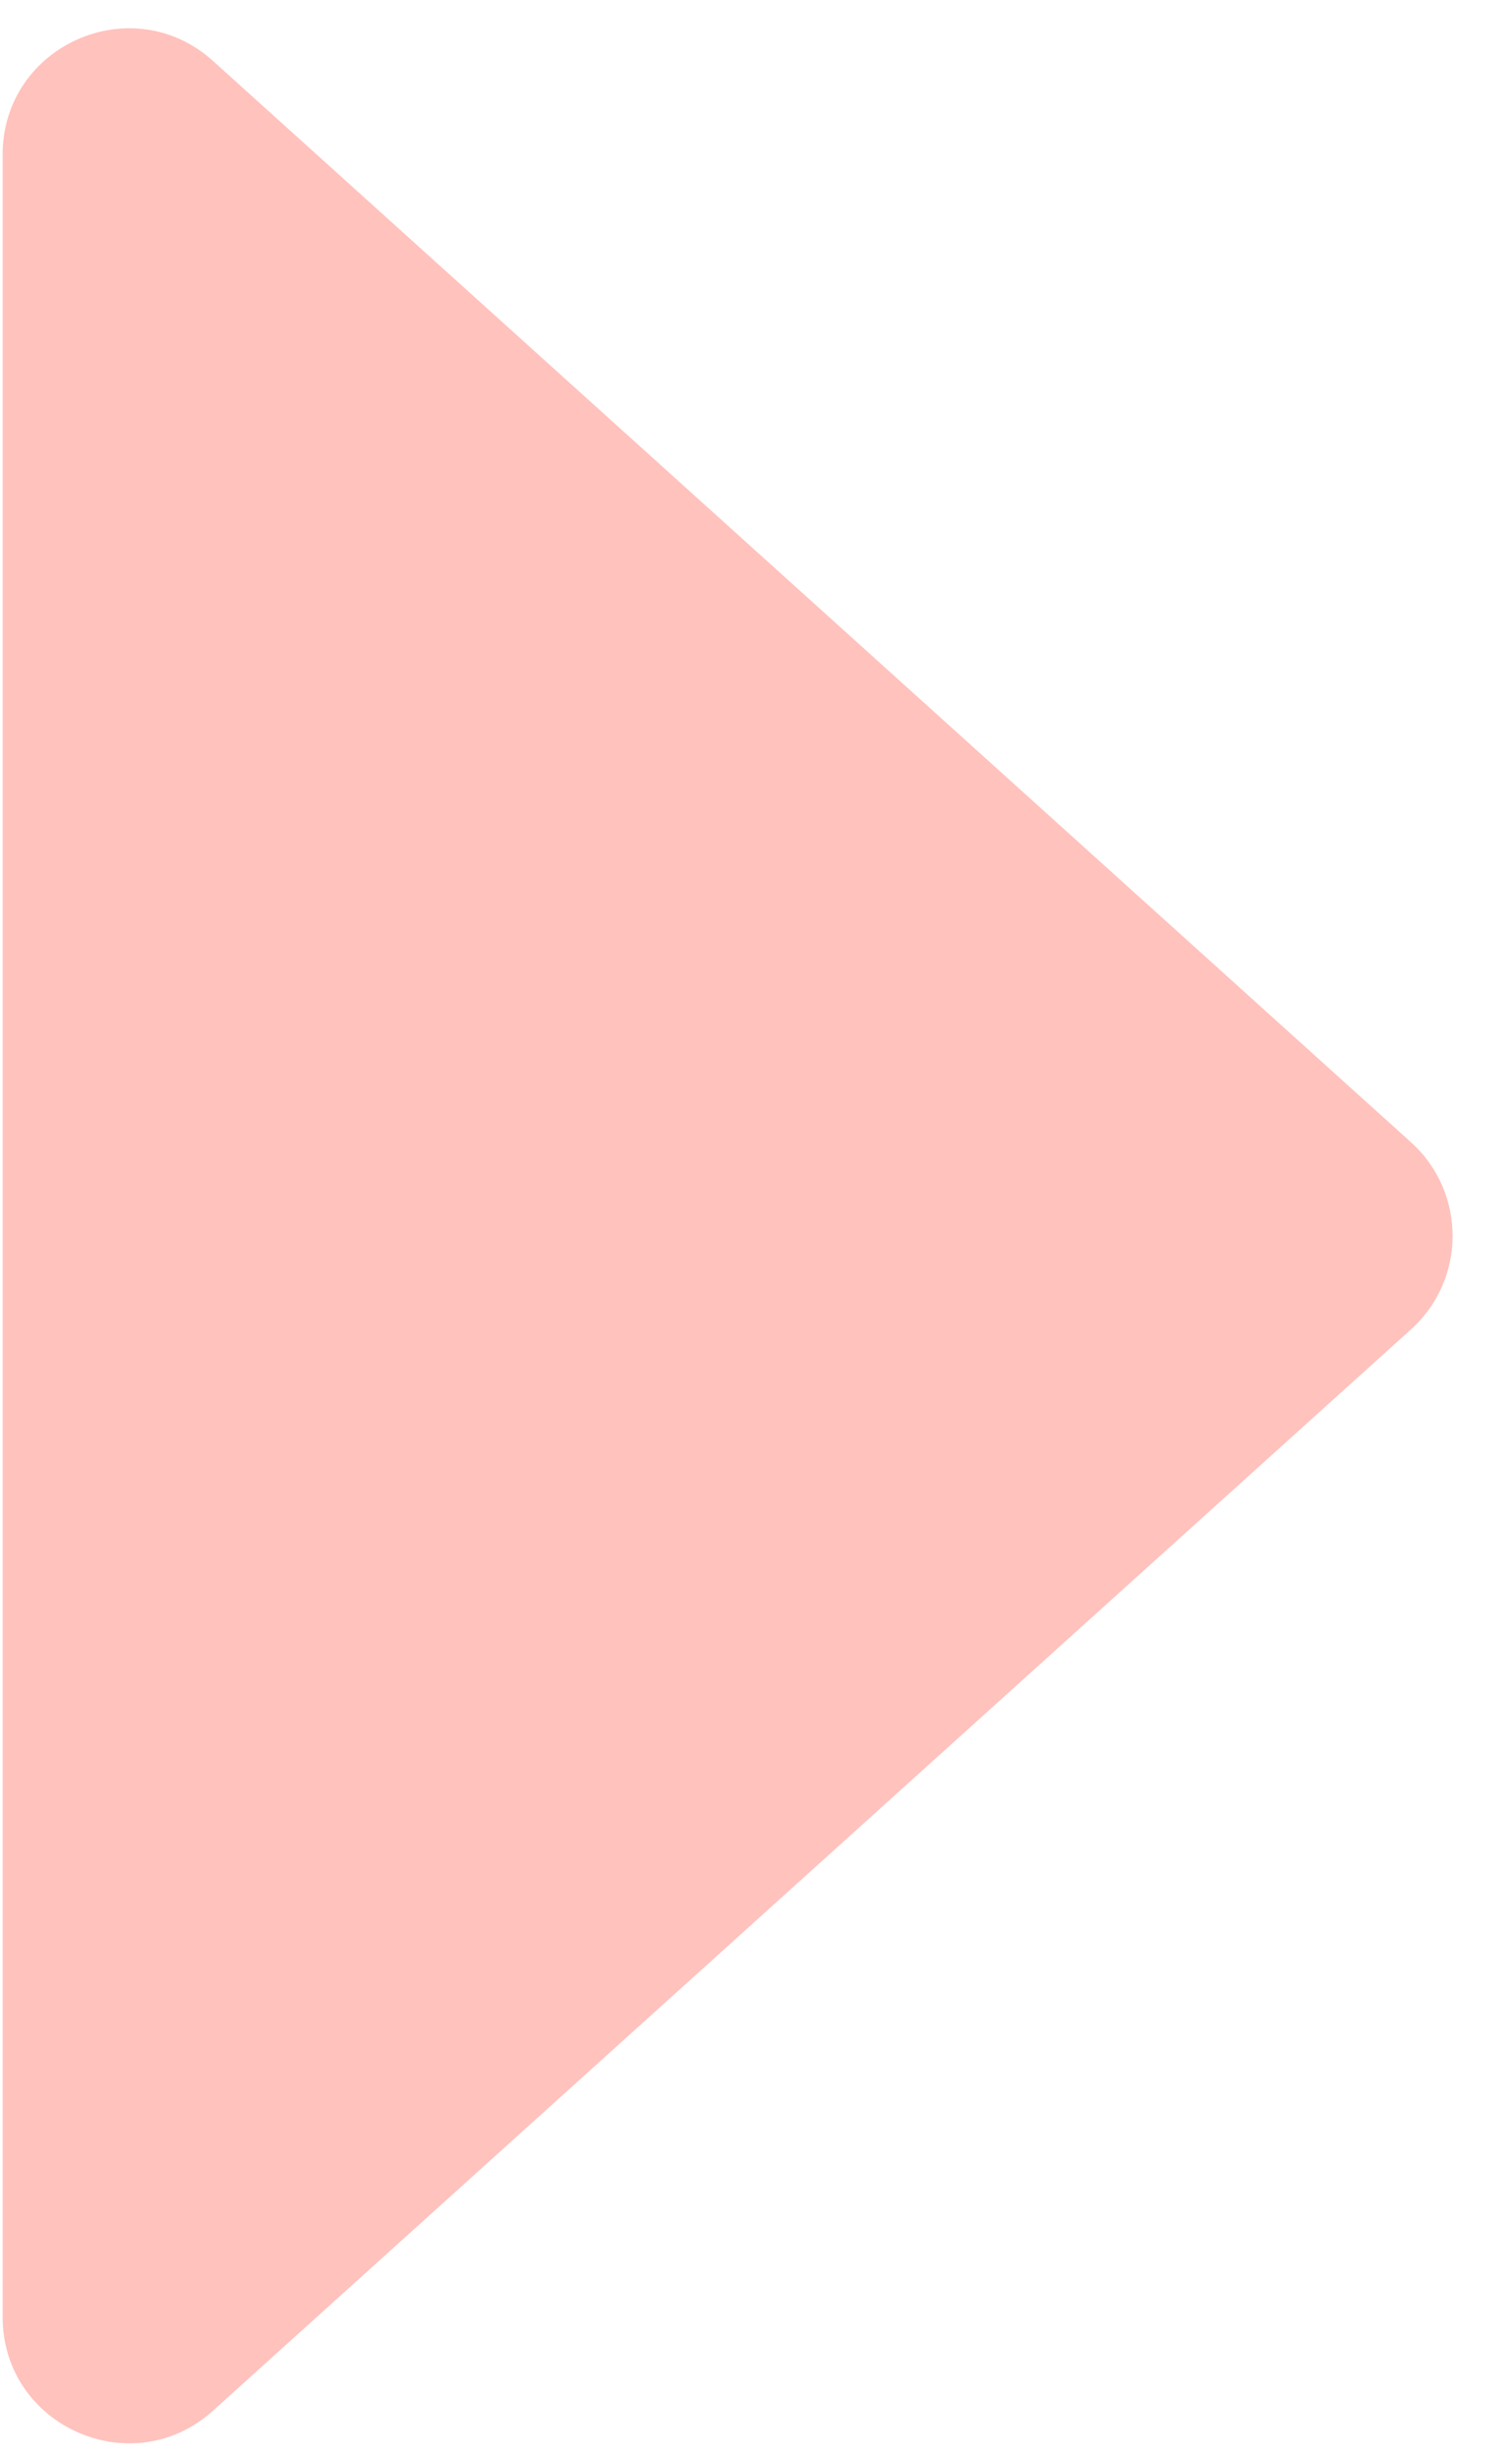 <?xml version="1.0" encoding="UTF-8"?> <svg xmlns="http://www.w3.org/2000/svg" width="24" height="39" viewBox="0 0 24 39" fill="none"> <path d="M22.396 18.121C23.277 18.915 23.277 20.297 22.396 21.091L3.382 38.244C2.096 39.404 0.042 38.491 0.042 36.759L0.042 2.453C0.042 0.72 2.096 -0.193 3.382 0.968L22.396 18.121Z" fill="#FFC2BD"></path> </svg> 